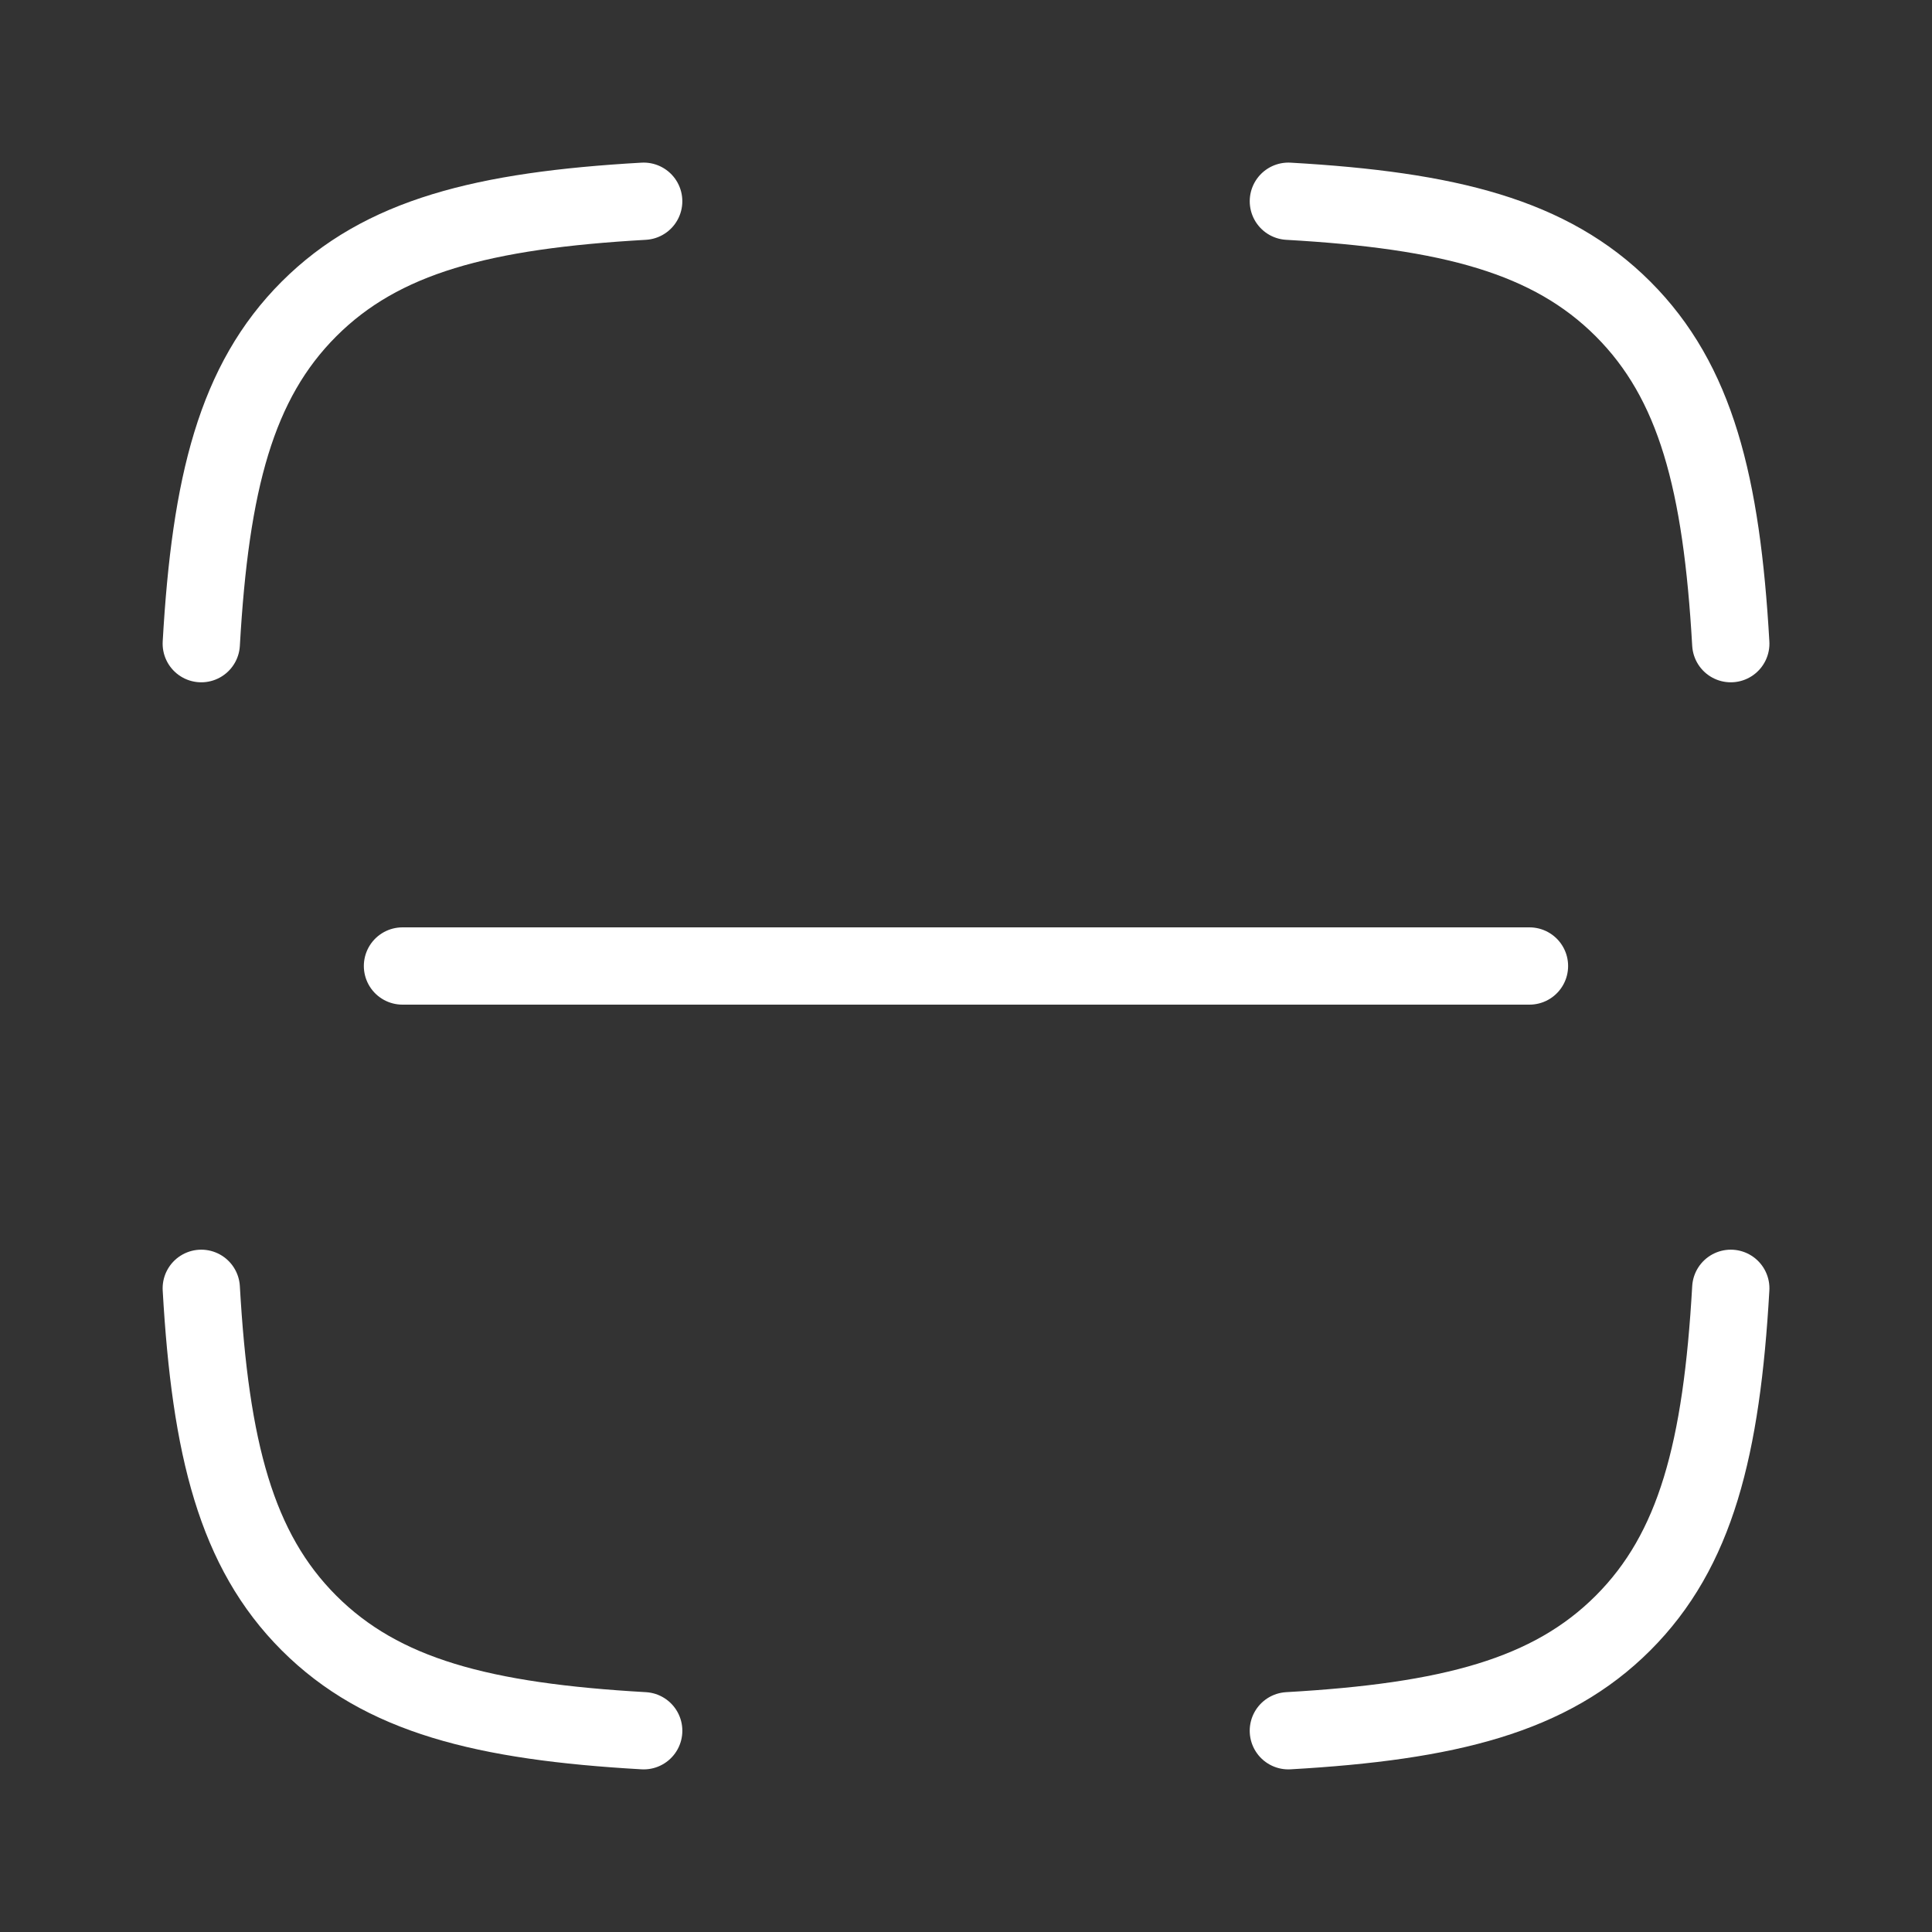 <svg width="100" height="100" viewBox="0 0 100 100" fill="none" xmlns="http://www.w3.org/2000/svg">
<rect x="0" y="0" width="100" height="100" fill="#333333" stroke="none"/>
<path d="M66.686 10.416C74.99 10.889 80.241 12.224 84.009 15.992C87.777 19.759 89.112 25.011 89.585 33.316M33.317 10.416C25.012 10.889 19.761 12.224 15.993 15.992C12.226 19.759 10.891 25.011 10.418 33.316M89.585 66.683C89.112 74.988 87.777 80.239 84.009 84.007C80.241 87.775 74.99 89.11 66.685 89.583M10.418 66.683C10.891 74.988 12.226 80.239 15.993 84.007C19.762 87.775 25.012 89.11 33.318 89.583" stroke="white" stroke-width="4" stroke-linecap="round" stroke-linejoin="round"/>
<path d="M20.832 50H79.165" stroke="white" stroke-width="4" stroke-linecap="round" stroke-linejoin="round"/>
</svg>
